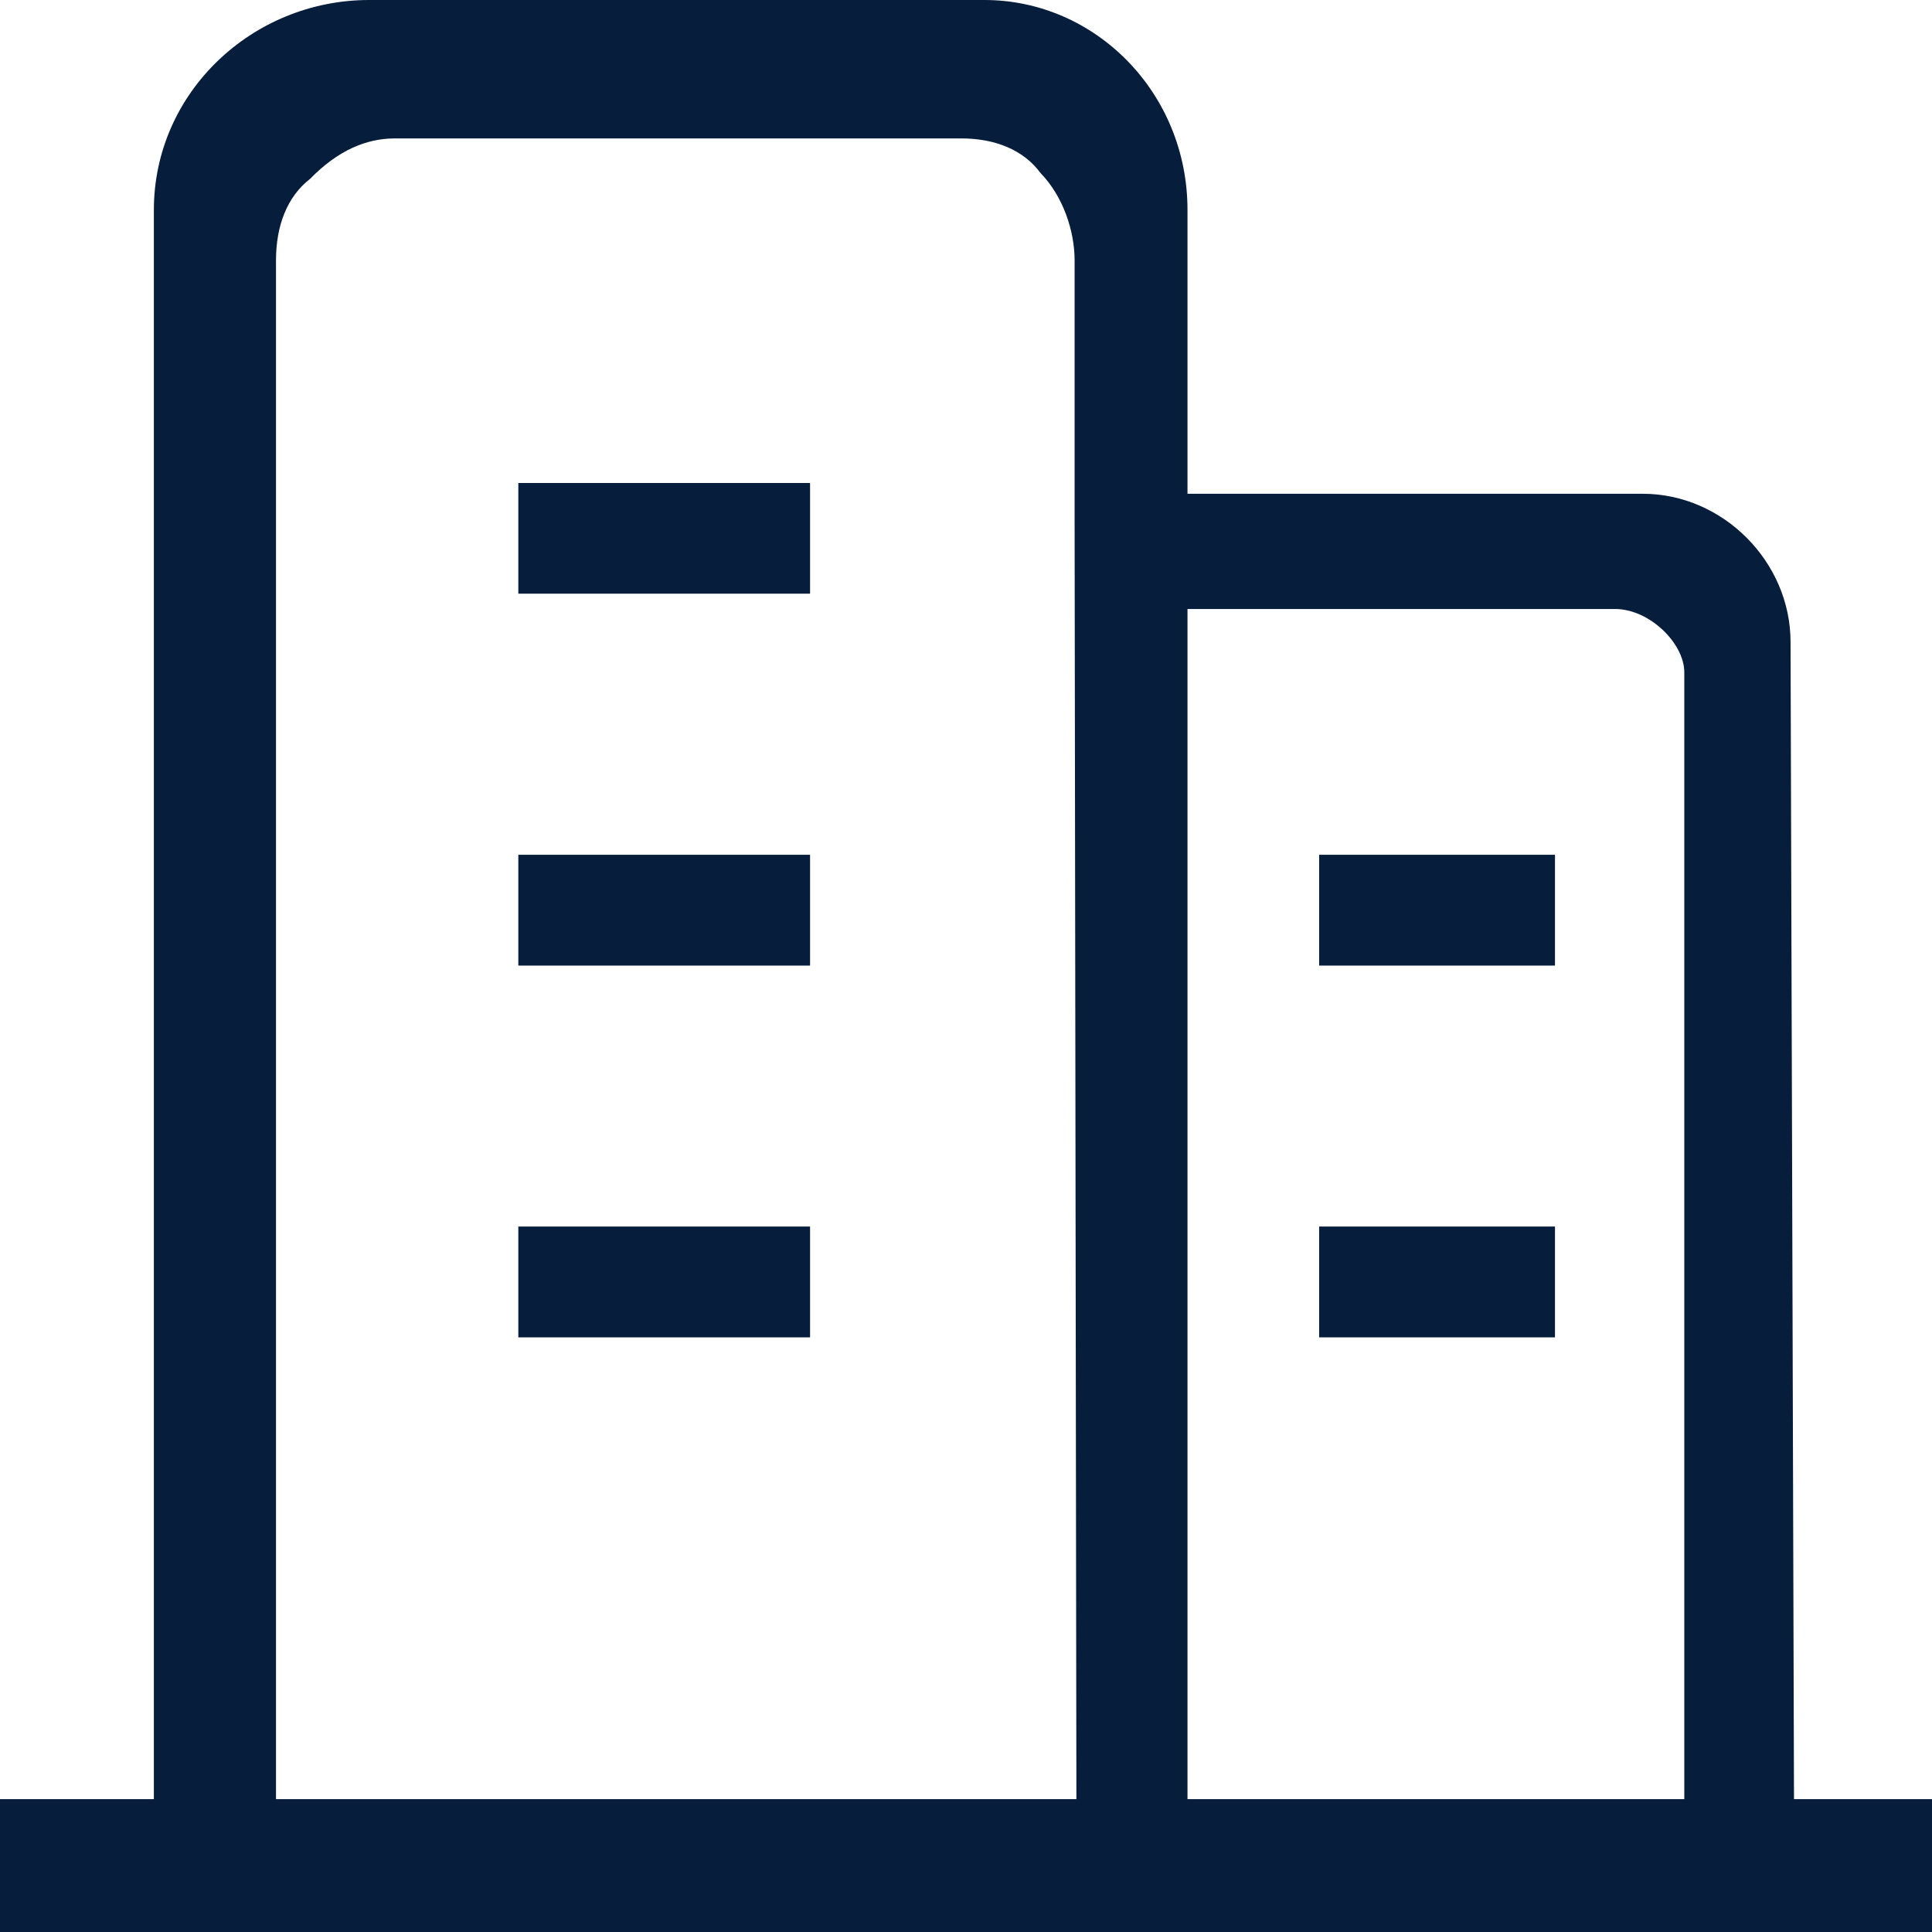 <?xml version="1.0" encoding="UTF-8"?>
<svg width="14px" height="14px" viewBox="0 0 14 14" version="1.1" xmlns="http://www.w3.org/2000/svg" xmlns:xlink="http://www.w3.org/1999/xlink">
    <title>编组 8</title>
    <g id="页面-1" stroke="none" stroke-width="1" fill="none" fill-rule="evenodd">
        <g id="画板" transform="translate(-481, -193)" fill="#071D3C" fill-rule="nonzero">
            <g id="编组-26" transform="translate(331, 184)">
                <g id="建筑地产备份" transform="translate(134, 0)">
                    <g id="chengshi" transform="translate(16, 9)">
                        <path d="M3.756,8.888 L5.87,8.888 L5.87,9.691 L3.756,9.691 L3.756,8.888 Z M3.756,6.194 L5.87,6.194 L5.87,6.997 L3.756,6.997 L3.756,6.194 Z M3.756,3.5 L5.87,3.5 L5.87,4.302 L3.756,4.302 L3.756,3.5 Z M9.559,6.194 L11.268,6.194 L11.268,6.997 L9.559,6.997 L9.559,6.194 Z M9.559,8.888 L11.268,8.888 L11.268,9.691 L9.559,9.691 L9.559,8.888 Z" id="形状"></path>
                        <path d="M14,13.037 L13,13.037 L12.975,4.652 C12.975,4.07 12.484,3.578 11.904,3.578 L8.605,3.578 L8.605,1.521 C8.605,0.671 7.936,0 7.134,0 L2.675,0 C1.828,0 1.115,0.671 1.115,1.521 L1.115,13.037 L0,13.037 L0,14 L14,14 L14,13.037 Z M12.163,13.037 L8.605,13.037 L8.605,4.413 L11.703,4.413 C11.954,4.413 12.205,4.663 12.205,4.871 L12.205,13.037 L12.163,13.037 Z M7.8,13.037 L2,13.037 L2,1.886 C2,1.634 2.082,1.424 2.246,1.297 C2.451,1.087 2.657,1.003 2.862,1.003 L6.966,1.003 C7.212,1.003 7.418,1.087 7.541,1.255 C7.705,1.424 7.787,1.676 7.787,1.886 L7.787,3.78 L7.8,13.037 Z" id="形状"></path>
                    </g>
                </g>
            </g>
        </g>
    </g>
</svg>